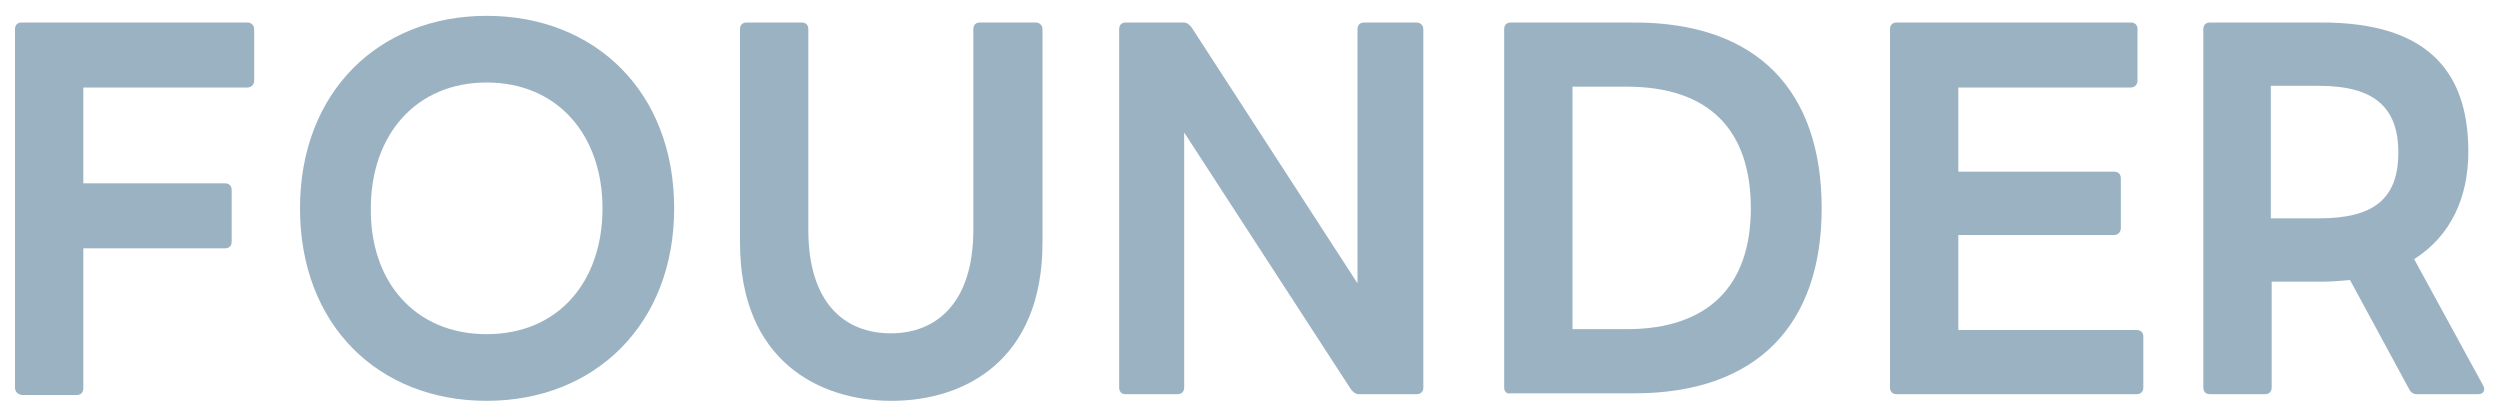 <?xml version="1.0" encoding="utf-8"?>
<!-- Generator: Adobe Illustrator 27.7.0, SVG Export Plug-In . SVG Version: 6.00 Build 0)  -->
<svg version="1.1" id="レイヤー_1" xmlns="http://www.w3.org/2000/svg" xmlns:xlink="http://www.w3.org/1999/xlink" x="0px"
	 y="0px" viewBox="0 0 300 50" style="enable-background:new 0 0 300 50;" xml:space="preserve">
<style type="text/css">
	.st0{fill:#292929;}
	.st1{fill:#02263D;}
	.st2{fill:#9BB2C2;}
	.st3{fill:#535353;}
	.st4{fill:#FFFFFF;}
</style>
<g>
	<path class="st2" d="M1.8,46.5v-43c0-0.5,0.3-0.8,0.8-0.8h27.1c0.4,0,0.8,0.3,0.8,0.8v6.2c0,0.4-0.3,0.8-0.8,0.8H10v11.5h17
		c0.5,0,0.8,0.3,0.8,0.8v6.2c0,0.5-0.3,0.8-0.8,0.8H10v16.8c0,0.5-0.3,0.8-0.8,0.8H2.6C2.1,47.3,1.8,47,1.8,46.5z"/>
	<path class="st2" d="M36,25c0-14,9.5-23.1,22.4-23.1c13,0,22.5,9.1,22.5,23.1c0,13.9-9.5,23.1-22.5,23.1C45.4,48.1,36,39,36,25z
		 M58.4,40.1c8.6,0,13.9-6.3,13.9-15.1c0-8.8-5.4-15.1-13.9-15.1c-8.5,0-13.9,6.3-13.9,15.1C44.4,33.8,49.8,40.1,58.4,40.1z"/>
	<path class="st2" d="M88.8,29.1V3.5c0-0.5,0.3-0.8,0.8-0.8h6.6c0.5,0,0.8,0.3,0.8,0.8v24.1c0,8.7,4.3,12.4,9.9,12.4
		c5.5,0,9.9-3.7,9.9-12.4V3.5c0-0.5,0.3-0.8,0.8-0.8h6.7c0.4,0,0.8,0.3,0.8,0.8v25.6c0,14.2-9.4,19-18.1,19S88.8,43.3,88.8,29.1z"/>
	<path class="st2" d="M134.3,46.5v-43c0-0.5,0.3-0.8,0.8-0.8h6.9c0.4,0,0.7,0.2,1,0.6L162.9,34V3.5c0-0.5,0.3-0.8,0.8-0.8h6.3
		c0.4,0,0.8,0.3,0.8,0.8v43c0,0.5-0.3,0.8-0.8,0.8h-6.9c-0.4,0-0.7-0.2-1-0.6l-20-30.8v30.6c0,0.5-0.3,0.8-0.8,0.8h-6.3
		C134.6,47.3,134.3,47,134.3,46.5z"/>
	<path class="st2" d="M180.5,46.5v-43c0-0.5,0.3-0.8,0.8-0.8h14.8c14.8,0,22.5,8.2,22.5,22.3c0,13.9-7.7,22.2-22.5,22.2h-14.8
		C180.8,47.3,180.5,47,180.5,46.5z M210.1,25c0-9.4-5-14.6-14.9-14.6h-6.5v29.1h6.5C205,39.5,210.1,34.3,210.1,25z"/>
	<path class="st2" d="M226.8,46.5v-43c0-0.5,0.3-0.8,0.8-0.8h28.1c0.5,0,0.8,0.3,0.8,0.8v6.2c0,0.4-0.3,0.8-0.8,0.8H235v10.1h18.7
		c0.5,0,0.8,0.3,0.8,0.8v6c0,0.4-0.3,0.8-0.8,0.8H235v11.4h21.4c0.5,0,0.8,0.3,0.8,0.8v6.1c0,0.5-0.3,0.8-0.8,0.8h-28.8
		C227.1,47.3,226.8,47,226.8,46.5z"/>
	<path class="st2" d="M264.4,46.5v-43c0-0.5,0.3-0.8,0.8-0.8h13.4c12.3,0,17.6,5.5,17.6,15.5c0,5.5-2.1,10.1-6.5,12.9l8.3,15.2
		c0.1,0.2,0.1,0.3,0.1,0.4c0,0.3-0.2,0.6-0.7,0.6h-7.4c-0.4,0-0.7-0.2-0.9-0.6L282,33.6c-1.1,0.1-2.2,0.2-3.4,0.2h-6v12.7
		c0,0.5-0.3,0.8-0.8,0.8h-6.6C264.7,47.3,264.4,47,264.4,46.5z M287.8,18.3c0-5.5-3-8-9.5-8h-5.8v15.9h5.8
		C284.8,26.2,287.8,23.9,287.8,18.3z"/>
</g>
</svg>
